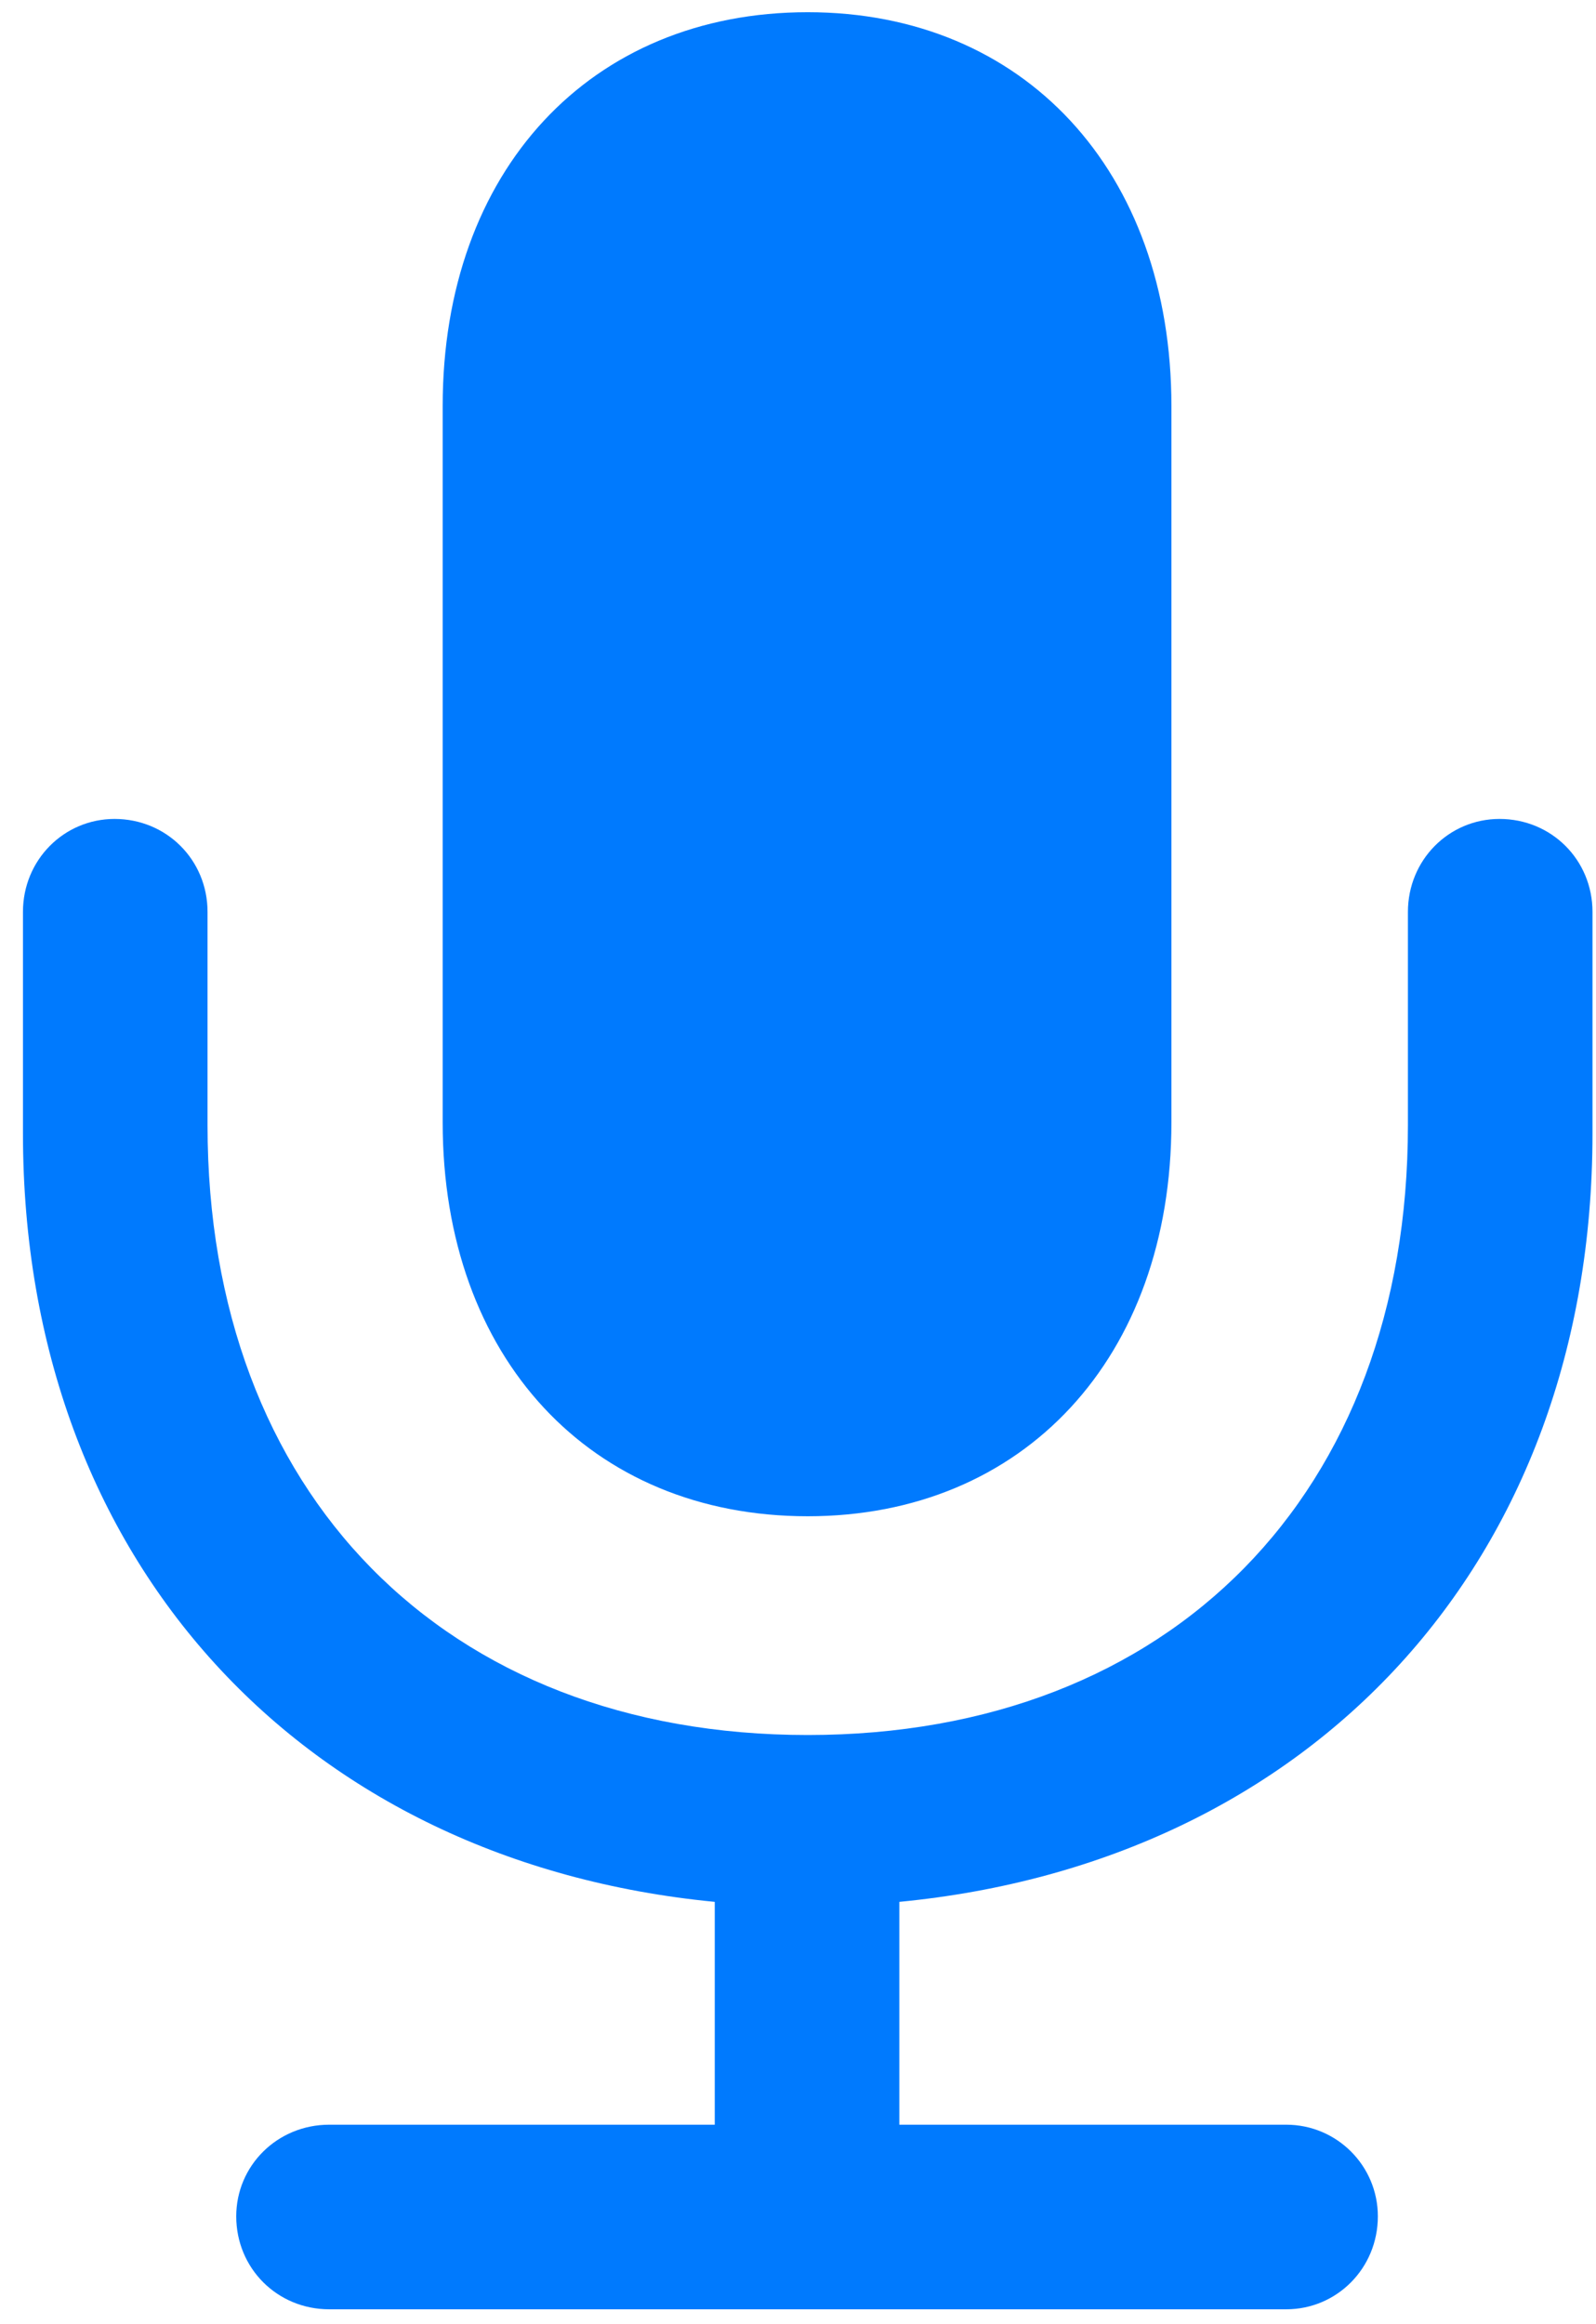 <?xml version="1.0" encoding="UTF-8"?>
<svg width="57px" height="83px" viewBox="0 0 57 83" version="1.1" xmlns="http://www.w3.org/2000/svg" xmlns:xlink="http://www.w3.org/1999/xlink">
    <title>Regular-S</title>
    <g id="Page-2" stroke="none" stroke-width="1" fill="none" fill-rule="evenodd">
        <g id="mic.fill" transform="translate(-1421, -617)" fill="#007AFE" fill-rule="nonzero">
            <g id="Symbols" transform="translate(520.16, 611.43)">
                <g id="Regular-S" transform="translate(901.66, 6.006)">
                    <path d="M28.027,53.711 C35.742,53.711 41.016,48.047 41.016,39.648 L41.016,14.062 C41.016,5.664 35.742,0 28.027,0 C20.264,0 14.99,5.664 14.99,14.062 L14.99,39.648 C14.99,48.047 20.264,53.711 28.027,53.711 Z M1.77635684e-15,40.039 C1.77635684e-15,55.371 10.059,66.064 24.707,67.481 L24.707,75.439 L10.938,75.439 C9.082,75.439 7.617,76.904 7.617,78.711 C7.617,80.566 9.082,82.031 10.938,82.031 L45.117,82.031 C46.924,82.031 48.389,80.566 48.389,78.711 C48.389,76.904 46.924,75.439 45.117,75.439 L31.299,75.439 L31.299,67.481 C45.996,66.064 56.055,55.371 56.055,40.039 L56.055,32.129 C56.055,30.273 54.59,28.809 52.734,28.809 C50.928,28.809 49.463,30.273 49.463,32.129 L49.463,39.746 C49.463,52.881 41.016,61.523 28.027,61.523 C15.039,61.523 6.592,52.881 6.592,39.746 L6.592,32.129 C6.592,30.273 5.127,28.809 3.272,28.809 C1.465,28.809 1.77635684e-15,30.273 1.77635684e-15,32.129 L1.77635684e-15,40.039 Z" id="Shape"></path>
                </g>
            </g>
        </g>
    </g>
</svg>